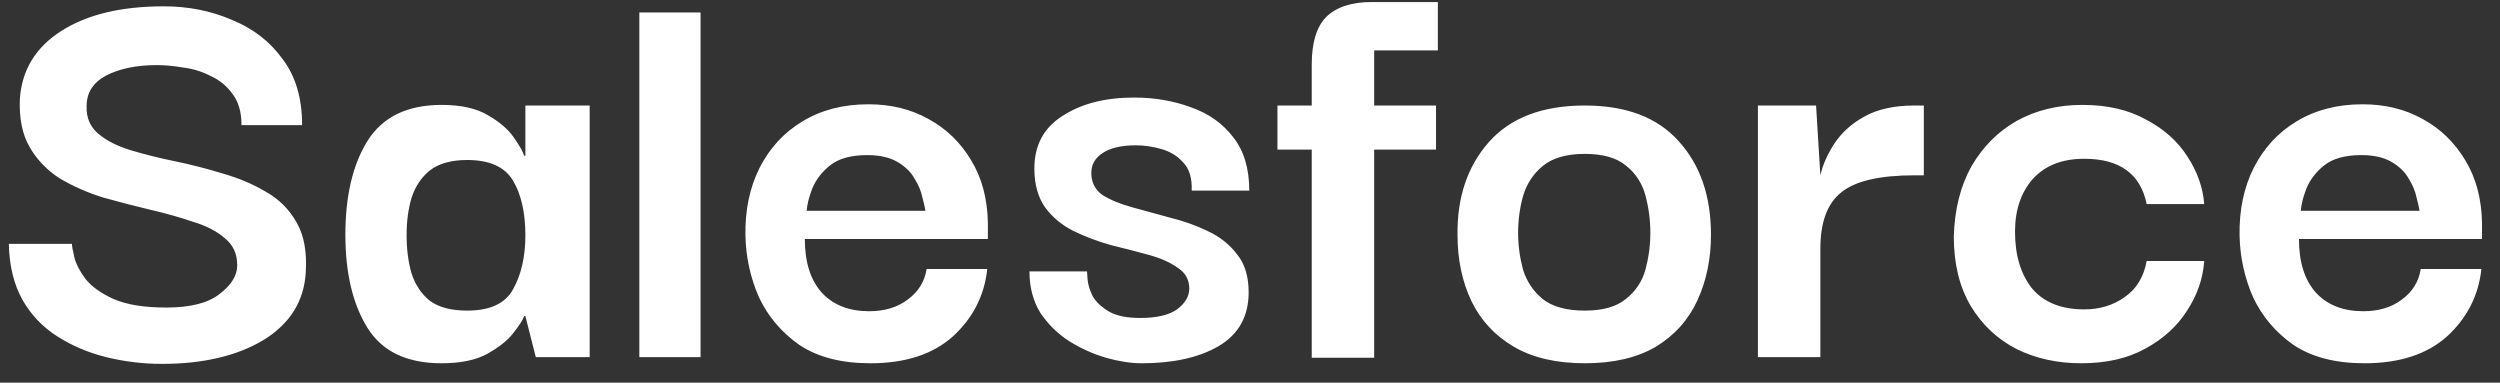 <?xml version="1.0" encoding="UTF-8"?>
<svg xmlns="http://www.w3.org/2000/svg" width="98" height="15" viewBox="0 0 98 15" fill="none">
  <rect x="0" y="0" width="98" height="15" fill="#333333" stroke="none"/>
  <path d="M6.347 14.264C5.611 14.264 4.883 14.176 4.163 14C3.459 13.824 2.819 13.552 2.243 13.184C1.667 12.816 1.211 12.336 0.875 11.744C0.539 11.136 0.363 10.408 0.347 9.56H2.819C2.819 9.64 2.851 9.816 2.915 10.088C2.979 10.344 3.123 10.624 3.347 10.928C3.587 11.232 3.955 11.496 4.451 11.72C4.963 11.944 5.651 12.056 6.515 12.056C7.459 12.056 8.155 11.88 8.603 11.528C9.067 11.176 9.299 10.8 9.299 10.4C9.299 9.952 9.139 9.6 8.819 9.344C8.515 9.072 8.099 8.856 7.571 8.696C7.059 8.52 6.491 8.36 5.867 8.216C5.259 8.072 4.643 7.912 4.019 7.736C3.411 7.544 2.851 7.296 2.339 6.992C1.843 6.672 1.451 6.264 1.163 5.768C0.875 5.272 0.747 4.64 0.779 3.872C0.859 2.736 1.403 1.848 2.411 1.208C3.419 0.568 4.755 0.248 6.419 0.248C7.379 0.248 8.267 0.424 9.083 0.776C9.915 1.112 10.579 1.624 11.075 2.312C11.587 2.984 11.843 3.848 11.843 4.904H9.467C9.467 4.408 9.355 4.008 9.131 3.704C8.907 3.384 8.619 3.144 8.267 2.984C7.931 2.808 7.571 2.696 7.187 2.648C6.803 2.584 6.459 2.552 6.155 2.552C5.355 2.552 4.691 2.688 4.163 2.96C3.651 3.232 3.395 3.632 3.395 4.16C3.379 4.608 3.531 4.968 3.851 5.24C4.171 5.512 4.595 5.728 5.123 5.888C5.651 6.048 6.227 6.192 6.851 6.32C7.475 6.448 8.099 6.608 8.723 6.8C9.347 6.976 9.915 7.216 10.427 7.52C10.939 7.808 11.339 8.208 11.627 8.72C11.915 9.216 12.035 9.864 11.987 10.664C11.923 11.8 11.371 12.688 10.331 13.328C9.291 13.952 7.963 14.264 6.347 14.264ZM17.307 14.24C15.947 14.24 14.979 13.776 14.403 12.848C13.827 11.92 13.539 10.704 13.539 9.2C13.539 7.68 13.827 6.456 14.403 5.528C14.995 4.584 15.963 4.112 17.307 4.112C18.075 4.112 18.683 4.248 19.131 4.52C19.579 4.776 19.915 5.064 20.139 5.384C20.363 5.704 20.499 5.944 20.547 6.104H20.595V4.136H23.115V14H21.003L20.595 12.392H20.547C20.499 12.536 20.355 12.76 20.115 13.064C19.891 13.352 19.547 13.624 19.083 13.88C18.635 14.12 18.043 14.24 17.307 14.24ZM18.315 12.176C19.211 12.176 19.811 11.896 20.115 11.336C20.435 10.76 20.595 10.056 20.595 9.224C20.595 8.344 20.435 7.632 20.115 7.088C19.795 6.544 19.195 6.272 18.315 6.272C17.691 6.272 17.203 6.408 16.851 6.68C16.515 6.952 16.275 7.312 16.131 7.76C16.003 8.192 15.939 8.68 15.939 9.224C15.939 9.768 16.003 10.264 16.131 10.712C16.275 11.16 16.515 11.52 16.851 11.792C17.203 12.048 17.691 12.176 18.315 12.176ZM25.062 14V0.488H27.462V14H25.062ZM34.117 14.24C32.981 14.24 32.053 14 31.333 13.52C30.629 13.024 30.101 12.4 29.749 11.648C29.413 10.88 29.237 10.072 29.221 9.224C29.205 8.232 29.389 7.352 29.773 6.584C30.173 5.8 30.733 5.192 31.453 4.76C32.189 4.312 33.053 4.088 34.045 4.088C34.925 4.088 35.709 4.28 36.397 4.664C37.101 5.048 37.661 5.592 38.077 6.296C38.493 6.984 38.709 7.8 38.725 8.744C38.725 8.776 38.725 8.864 38.725 9.008C38.725 9.152 38.725 9.272 38.725 9.368H31.549C31.549 10.28 31.773 10.984 32.221 11.48C32.669 11.96 33.285 12.2 34.069 12.2C34.677 12.2 35.181 12.048 35.581 11.744C35.997 11.44 36.245 11.04 36.325 10.544H38.701C38.589 11.584 38.141 12.464 37.357 13.184C36.573 13.888 35.493 14.24 34.117 14.24ZM31.621 8.264H36.277C36.261 8.152 36.221 7.976 36.157 7.736C36.109 7.496 36.005 7.248 35.845 6.992C35.701 6.736 35.477 6.52 35.173 6.344C34.869 6.168 34.477 6.08 33.997 6.08C33.357 6.08 32.869 6.216 32.533 6.488C32.213 6.744 31.981 7.048 31.837 7.4C31.709 7.736 31.637 8.024 31.621 8.264ZM44.747 14.24C44.331 14.24 43.867 14.168 43.355 14.024C42.859 13.88 42.379 13.664 41.915 13.376C41.467 13.088 41.091 12.72 40.787 12.272C40.499 11.808 40.355 11.264 40.355 10.64H42.611C42.611 10.672 42.619 10.784 42.635 10.976C42.651 11.152 42.715 11.36 42.827 11.6C42.955 11.824 43.163 12.024 43.451 12.2C43.739 12.376 44.155 12.464 44.699 12.464C45.339 12.464 45.819 12.352 46.139 12.128C46.459 11.888 46.619 11.616 46.619 11.312C46.619 10.96 46.467 10.688 46.163 10.496C45.875 10.288 45.499 10.12 45.035 9.992C44.571 9.864 44.075 9.736 43.547 9.608C43.035 9.464 42.547 9.28 42.083 9.056C41.635 8.832 41.267 8.528 40.979 8.144C40.691 7.744 40.547 7.232 40.547 6.608C40.547 5.696 40.915 5.008 41.651 4.544C42.387 4.064 43.323 3.824 44.459 3.824C45.259 3.824 46.003 3.952 46.691 4.208C47.379 4.448 47.931 4.84 48.347 5.384C48.763 5.912 48.971 6.608 48.971 7.472H46.715C46.731 6.976 46.619 6.608 46.379 6.368C46.155 6.112 45.867 5.936 45.515 5.84C45.179 5.744 44.851 5.696 44.531 5.696C43.955 5.696 43.515 5.8 43.211 6.008C42.923 6.2 42.779 6.456 42.779 6.776C42.779 7.144 42.923 7.432 43.211 7.64C43.515 7.832 43.899 7.992 44.363 8.12C44.843 8.248 45.339 8.384 45.851 8.528C46.379 8.656 46.875 8.832 47.339 9.056C47.819 9.28 48.203 9.584 48.491 9.968C48.795 10.336 48.947 10.832 48.947 11.456C48.947 12.4 48.555 13.104 47.771 13.568C47.003 14.016 45.995 14.24 44.747 14.24ZM51.42 14.024V5.864H50.076V4.136H51.42V2.528C51.42 1.664 51.612 1.04 51.996 0.656C52.396 0.272 52.988 0.08 53.772 0.08H56.364V1.976H53.868V4.136H56.292V5.864H53.868V14.024H51.42ZM62.126 14.24C61.006 14.24 60.078 14.024 59.342 13.592C58.606 13.16 58.054 12.568 57.686 11.816C57.318 11.048 57.134 10.176 57.134 9.2C57.118 7.728 57.526 6.52 58.358 5.576C59.206 4.616 60.462 4.136 62.126 4.136C63.742 4.136 64.966 4.6 65.798 5.528C66.646 6.456 67.07 7.68 67.07 9.2C67.07 10.144 66.894 11 66.542 11.768C66.19 12.536 65.646 13.144 64.91 13.592C64.174 14.024 63.246 14.24 62.126 14.24ZM62.126 12.176C62.83 12.176 63.366 12.024 63.734 11.72C64.118 11.416 64.374 11.032 64.502 10.568C64.63 10.088 64.694 9.608 64.694 9.128C64.694 8.632 64.63 8.144 64.502 7.664C64.374 7.184 64.118 6.792 63.734 6.488C63.366 6.184 62.83 6.032 62.126 6.032C61.406 6.032 60.854 6.192 60.47 6.512C60.102 6.816 59.846 7.208 59.702 7.688C59.574 8.152 59.51 8.632 59.51 9.128C59.51 9.608 59.574 10.088 59.702 10.568C59.846 11.032 60.102 11.416 60.47 11.72C60.854 12.024 61.406 12.176 62.126 12.176ZM68.91 14V4.136H71.19L71.358 6.872C71.454 6.456 71.638 6.04 71.91 5.624C72.198 5.192 72.59 4.84 73.086 4.568C73.598 4.28 74.254 4.136 75.054 4.136H75.414V6.872H75.054C73.678 6.872 72.718 7.096 72.174 7.544C71.63 7.976 71.358 8.712 71.358 9.752V14H68.91ZM81.581 14.24C80.653 14.24 79.813 14.056 79.061 13.688C78.309 13.304 77.709 12.744 77.261 12.008C76.813 11.256 76.589 10.344 76.589 9.272C76.621 8.2 76.853 7.28 77.285 6.512C77.733 5.744 78.325 5.152 79.061 4.736C79.813 4.32 80.669 4.112 81.629 4.112C82.605 4.112 83.437 4.304 84.125 4.688C84.829 5.056 85.373 5.544 85.757 6.152C86.141 6.744 86.357 7.36 86.405 8H84.149C83.909 6.816 83.093 6.224 81.701 6.224C80.837 6.224 80.165 6.488 79.685 7.016C79.221 7.544 78.989 8.232 78.989 9.08C78.989 10.008 79.213 10.752 79.661 11.312C80.125 11.856 80.805 12.128 81.701 12.128C82.309 12.128 82.837 11.968 83.285 11.648C83.749 11.328 84.037 10.856 84.149 10.232H86.405C86.357 10.92 86.133 11.568 85.733 12.176C85.349 12.784 84.805 13.28 84.101 13.664C83.413 14.048 82.573 14.24 81.581 14.24ZM92.687 14.24C91.551 14.24 90.623 14 89.903 13.52C89.199 13.024 88.671 12.4 88.319 11.648C87.983 10.88 87.807 10.072 87.791 9.224C87.775 8.232 87.959 7.352 88.343 6.584C88.743 5.8 89.303 5.192 90.023 4.76C90.759 4.312 91.623 4.088 92.615 4.088C93.495 4.088 94.279 4.28 94.967 4.664C95.671 5.048 96.231 5.592 96.647 6.296C97.063 6.984 97.279 7.8 97.295 8.744C97.295 8.776 97.295 8.864 97.295 9.008C97.295 9.152 97.295 9.272 97.295 9.368H90.119C90.119 10.28 90.343 10.984 90.791 11.48C91.239 11.96 91.855 12.2 92.639 12.2C93.247 12.2 93.751 12.048 94.151 11.744C94.567 11.44 94.815 11.04 94.895 10.544H97.271C97.159 11.584 96.711 12.464 95.927 13.184C95.143 13.888 94.063 14.24 92.687 14.24ZM90.191 8.264H94.847C94.831 8.152 94.791 7.976 94.727 7.736C94.679 7.496 94.575 7.248 94.415 6.992C94.271 6.736 94.047 6.52 93.743 6.344C93.439 6.168 93.047 6.08 92.567 6.08C91.927 6.08 91.439 6.216 91.103 6.488C90.783 6.744 90.551 7.048 90.407 7.4C90.279 7.736 90.207 8.024 90.191 8.264Z" fill="white"></path>
</svg>
